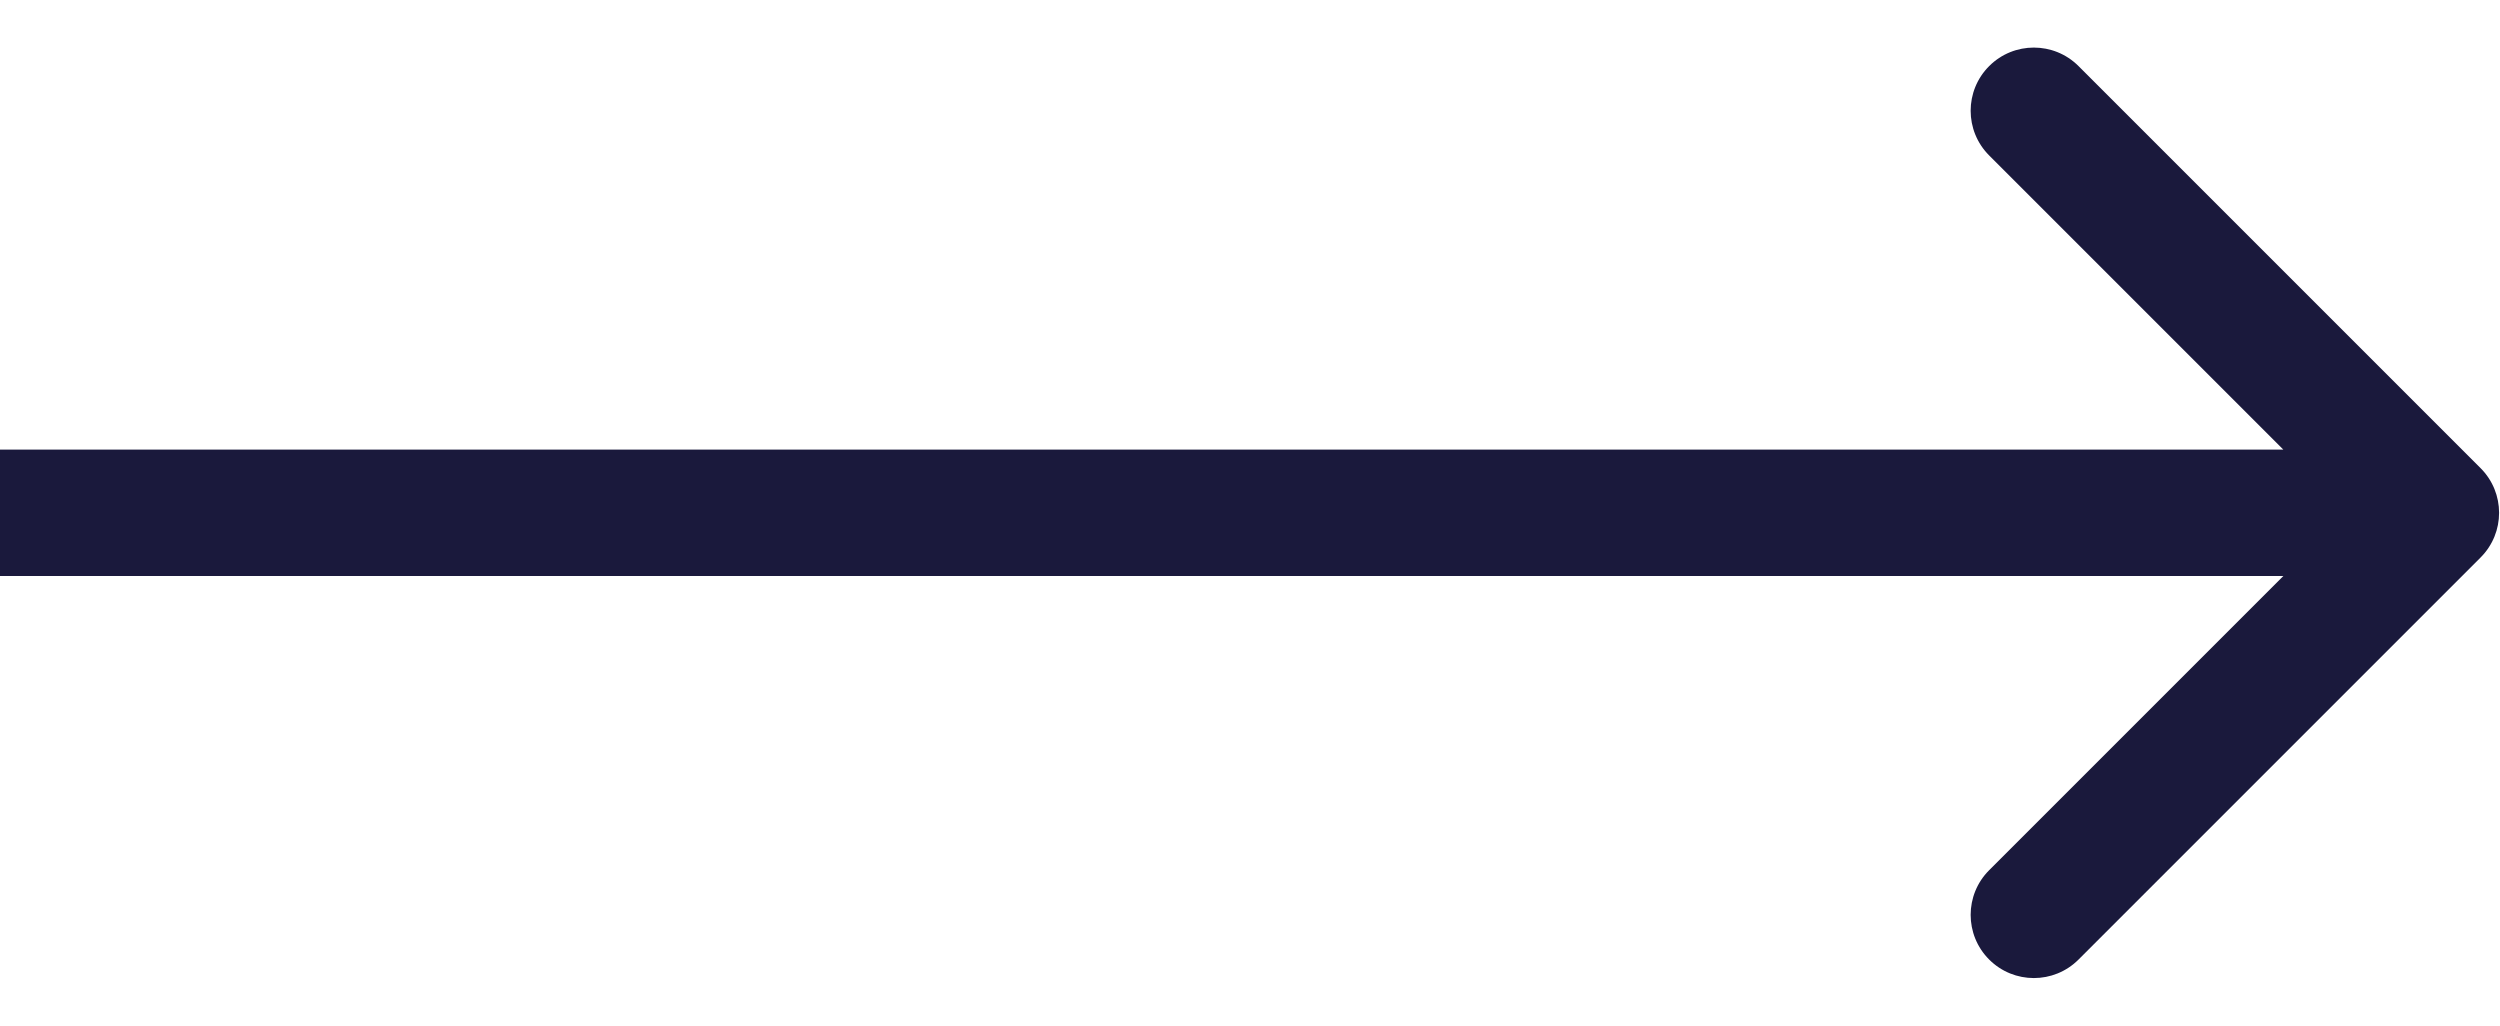 <svg width="39" height="16" viewBox="0 0 39 16" fill="none" xmlns="http://www.w3.org/2000/svg">
<path d="M38.697 8.697C39.082 8.312 39.082 7.688 38.697 7.303L32.425 1.031C32.04 0.646 31.416 0.646 31.031 1.031C30.646 1.416 30.646 2.04 31.031 2.425L36.606 8L31.031 13.575C30.646 13.96 30.646 14.584 31.031 14.969C31.416 15.354 32.04 15.354 32.425 14.969L38.697 8.697ZM-7.00089e-08 8.986L38 8.986L38 7.014L7.00089e-08 7.014L-7.00089e-08 8.986Z" fill="#1A193C"/>
</svg>
